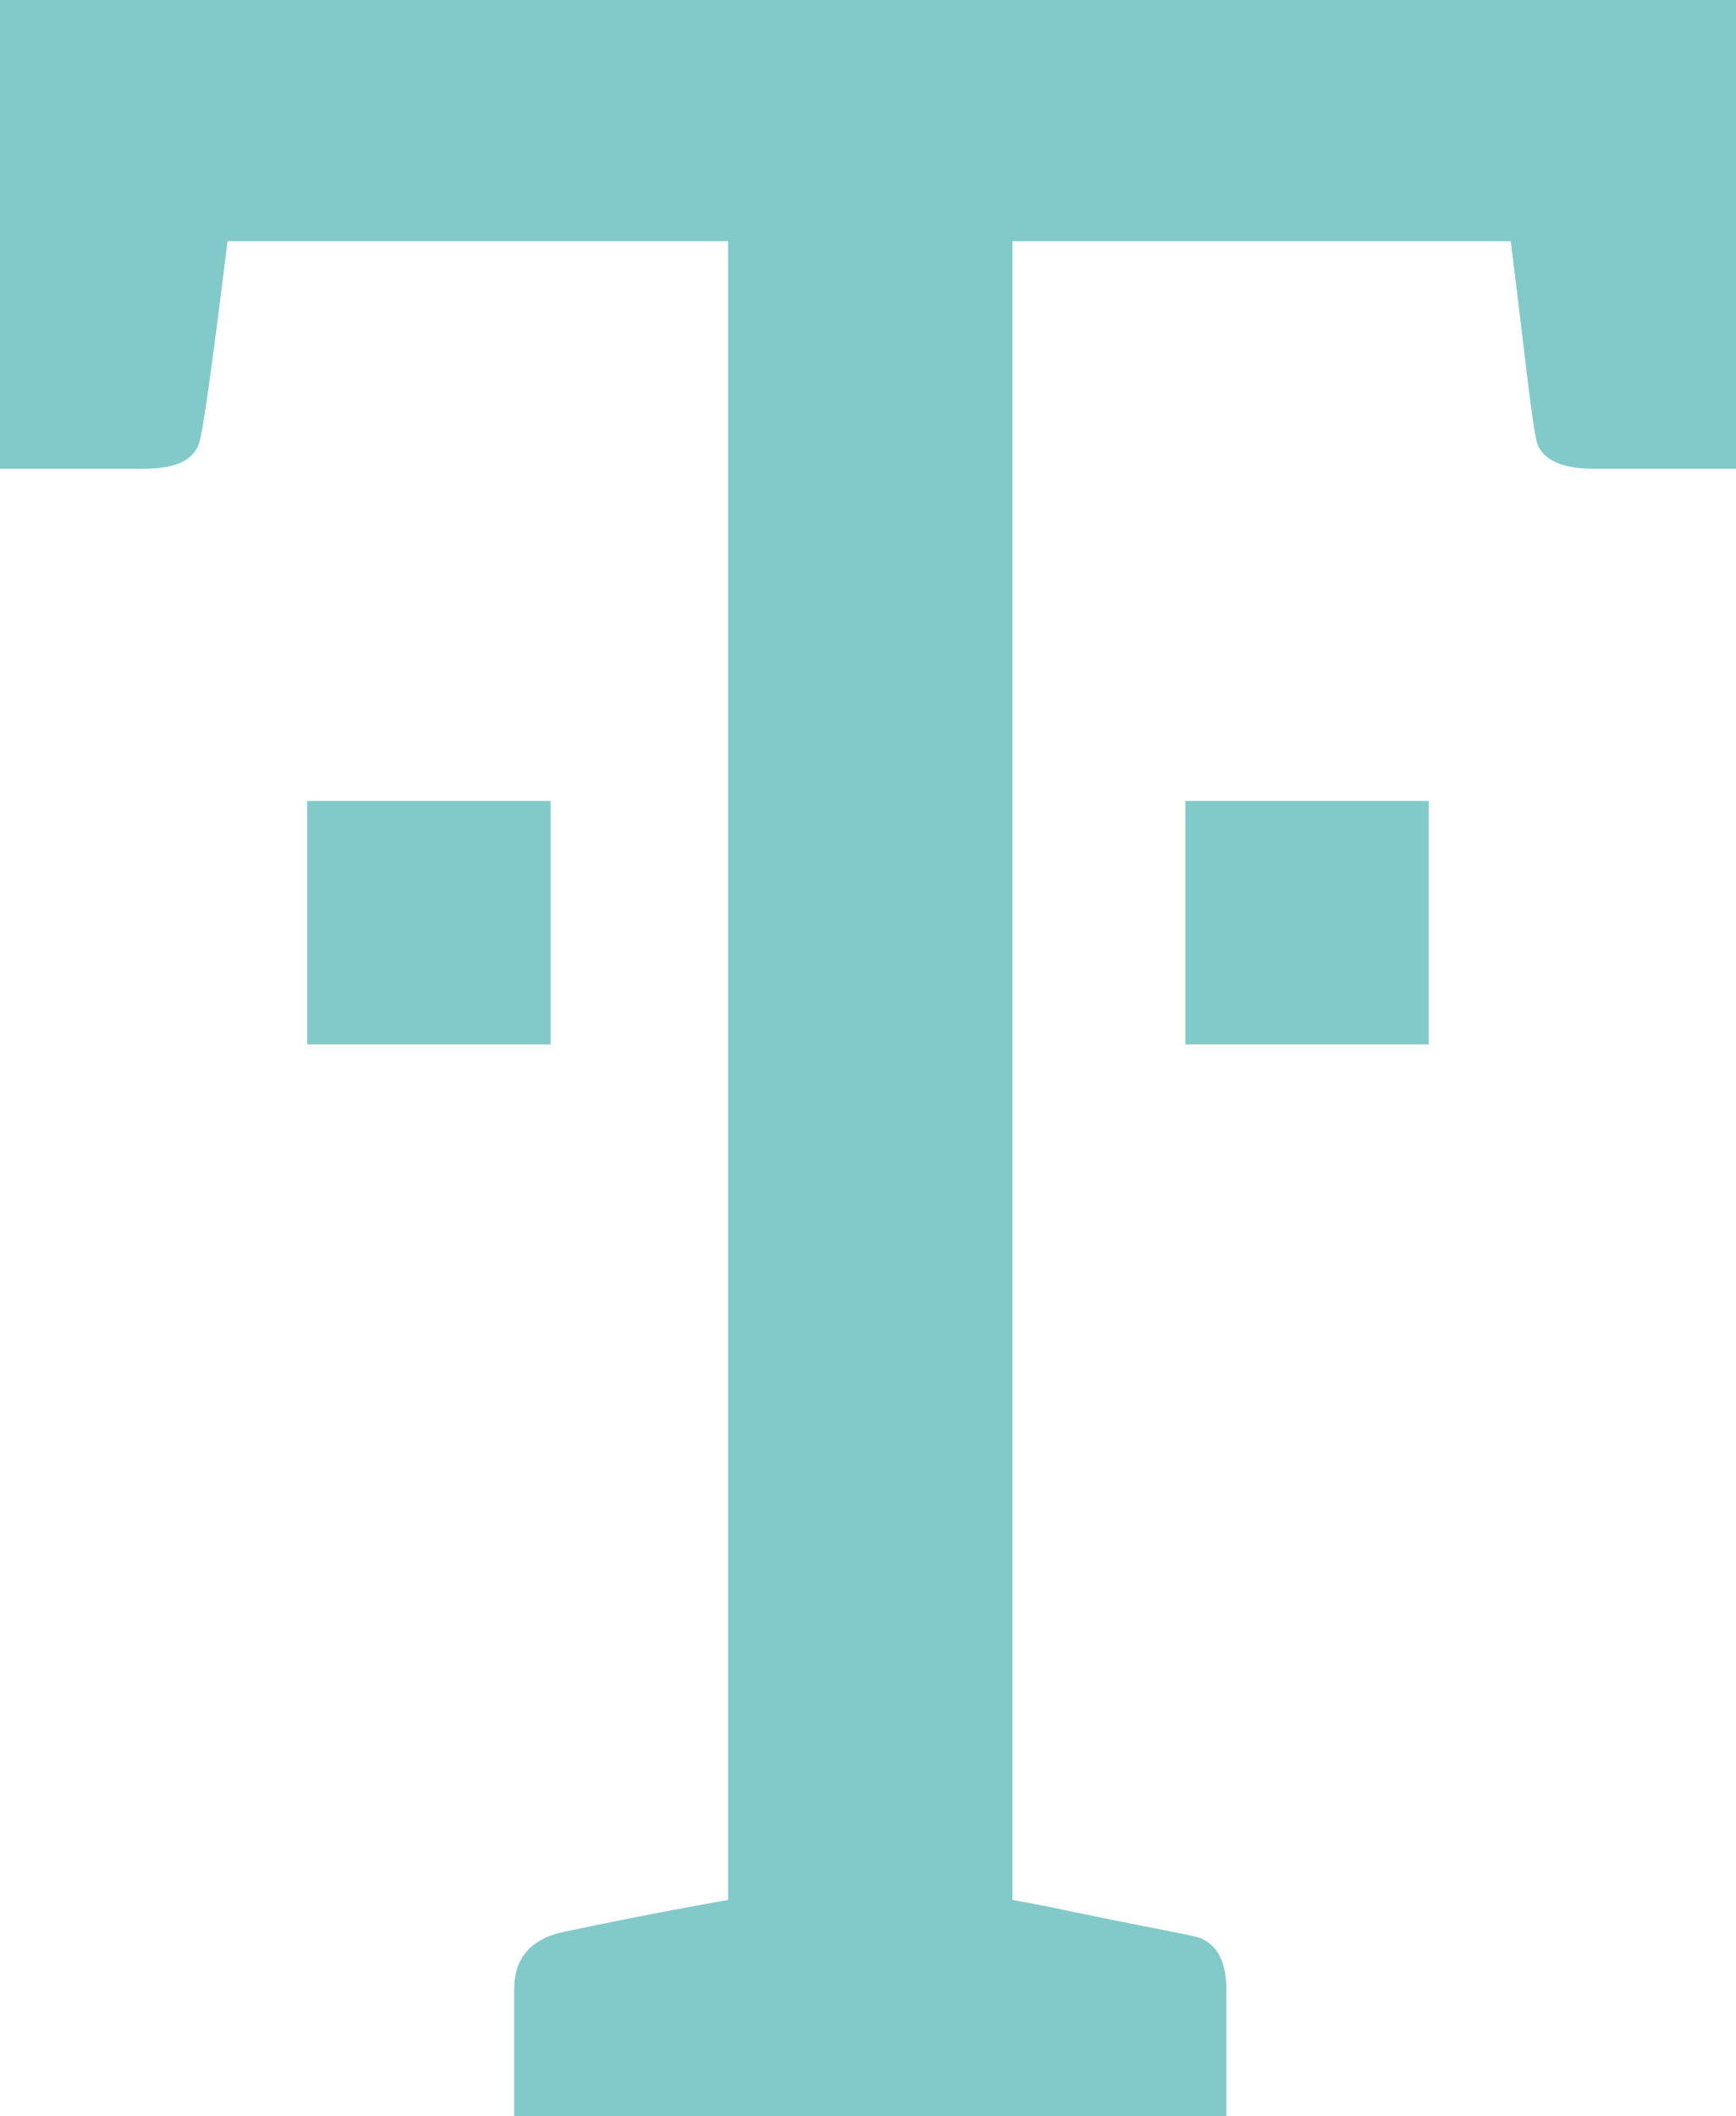 <?xml version="1.0" encoding="utf-8"?>
<!-- Generator: Adobe Illustrator 16.0.0, SVG Export Plug-In . SVG Version: 6.00 Build 0)  -->
<!DOCTYPE svg PUBLIC "-//W3C//DTD SVG 1.1//EN" "http://www.w3.org/Graphics/SVG/1.1/DTD/svg11.dtd">
<svg version="1.1" id="Capa_1" xmlns="http://www.w3.org/2000/svg" xmlns:xlink="http://www.w3.org/1999/xlink" x="0px" y="0px"
	 width="600px" height="731.324px" viewBox="329.231 96.429 600 731.324" enable-background="new 329.231 96.429 600 731.324"
	 xml:space="preserve">
<g>
	<path fill="#82CAC9" d="M929.23,96.429V258.42h-49.539c-11.798,0-18.875-3.932-19.661-11.009
		c-1.572-7.077-3.932-29.881-8.65-67.627H679.166v573.265c0,0,4.718,0.786,12.583,2.358c25.948,5.505,43.248,8.651,50.324,10.223
		c7.08,1.573,11.01,7.863,11.01,18.087v44.036H506.95v-44.036c0-10.224,5.505-17.3,17.3-19.658
		c11.01-2.36,29.884-6.293,56.619-11.01V179.784H407.868c-4.718,38.532-7.864,61.336-9.437,68.415
		c-1.573,7.077-7.863,10.222-19.659,10.222h-49.541V96.429h550.46h35.385H929.23z"/>
	<rect x="435.391" y="373.231" fill="#82CAC9" width="84.141" height="84.141"/>
	<rect x="738.93" y="373.231" fill="#82CAC9" width="84.141" height="84.141"/>
</g>
</svg>
